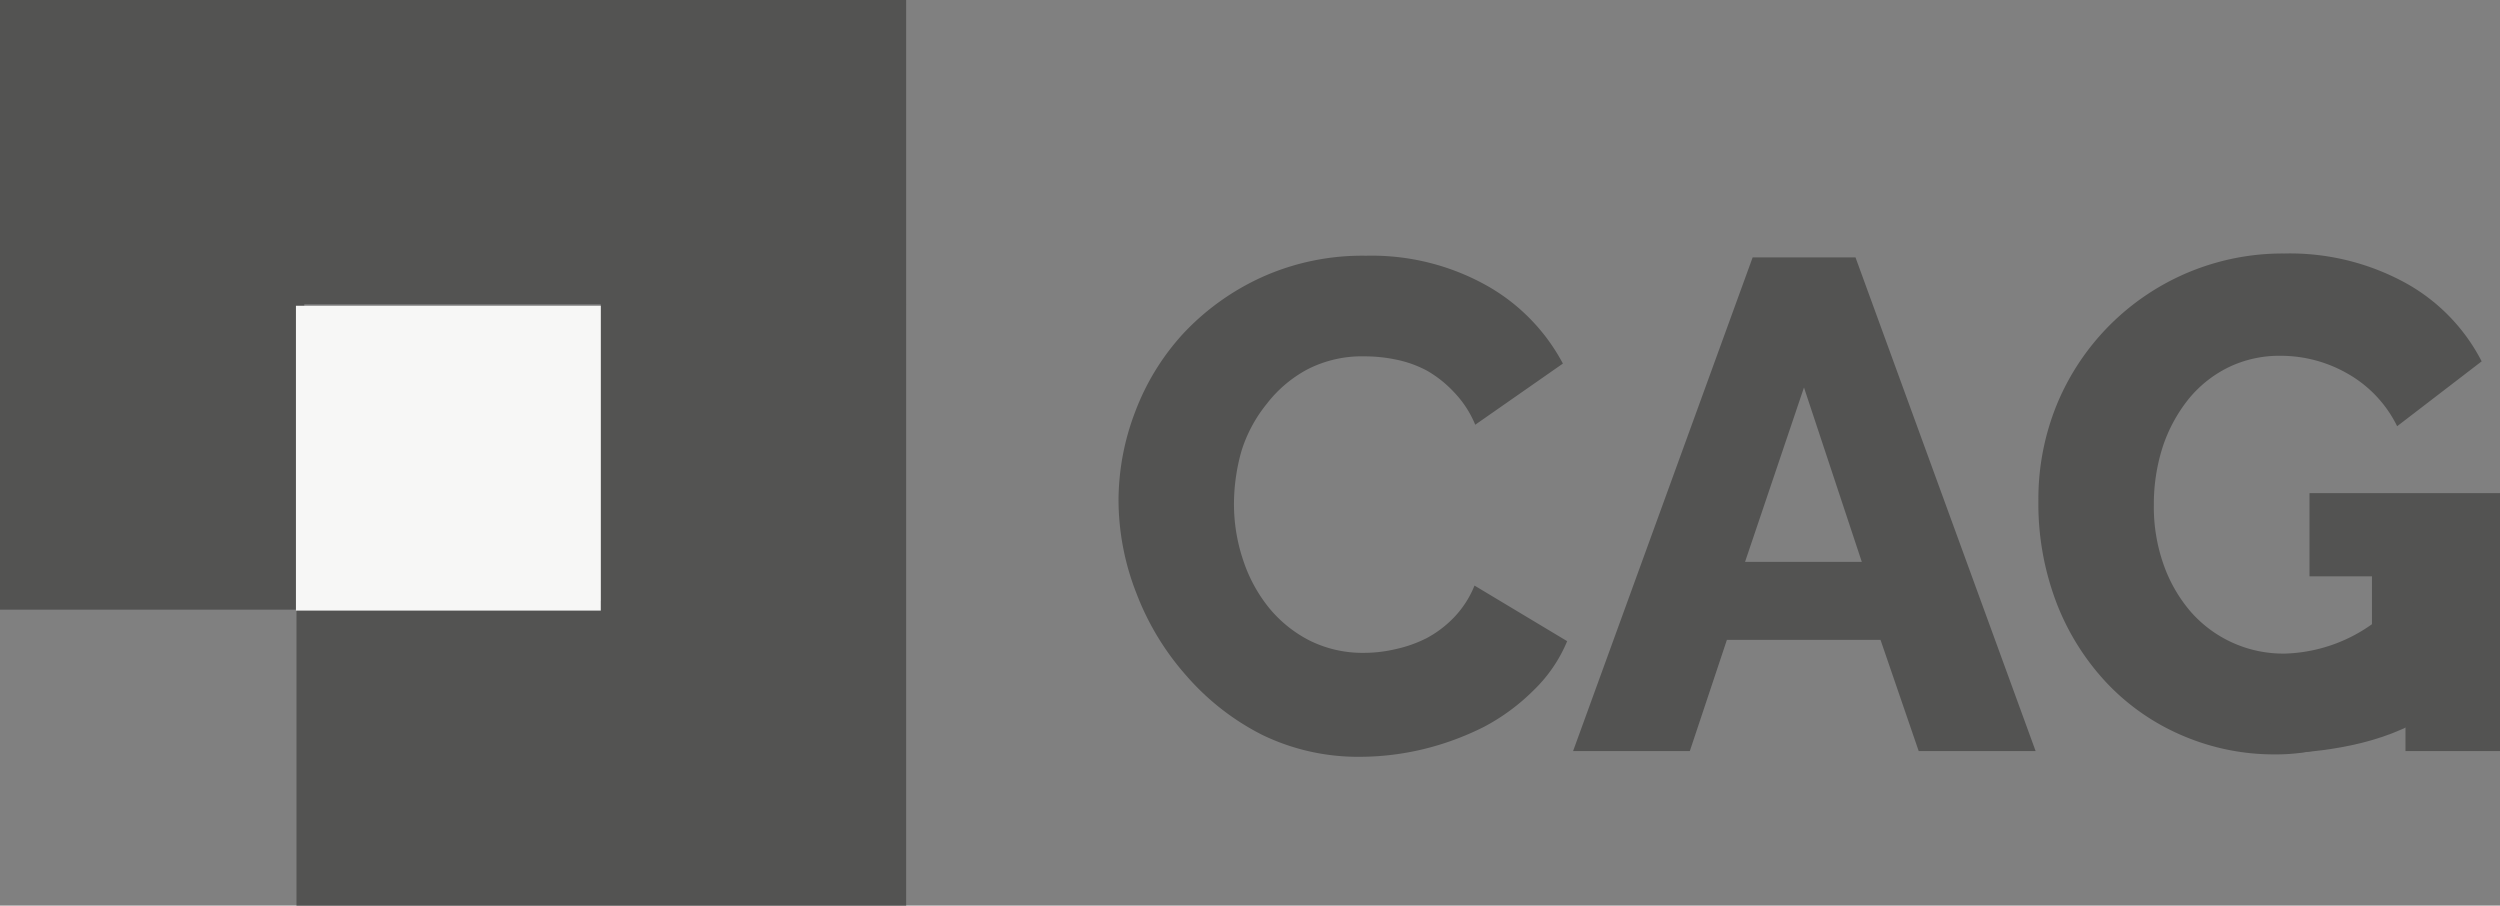 <svg xmlns="http://www.w3.org/2000/svg" viewBox="0 0 134.91 48.87"><rect x="0" y="0" width="134.91" height="48.87" fill="#808080" stroke="none"/><defs><style>.cls-1{fill:#535352;}.cls-2{fill:#f7f7f6;}</style></defs><g id="Laag_2" data-name="Laag 2"><g id="Laag_1-2" data-name="Laag 1"><path class="cls-1" d="M0,0V32.9H16v16h32.9V0ZM32.42,32.42h-16v-16h16Z"/><path class="cls-1" d="M60.36,27a13.44,13.44,0,0,1,.9-4.78,13,13,0,0,1,2.63-4.26,13.42,13.42,0,0,1,4.2-3,13.18,13.18,0,0,1,5.63-1.16,12.72,12.72,0,0,1,6.51,1.61,10.45,10.45,0,0,1,4.11,4.21l-4.73,3.3a5.64,5.64,0,0,0-1.14-1.75A6.21,6.21,0,0,0,77,20a6.11,6.11,0,0,0-1.69-.6,8.28,8.28,0,0,0-1.69-.17,6.43,6.43,0,0,0-3.08.71,6.82,6.82,0,0,0-2.17,1.84A7.65,7.65,0,0,0,67,24.32a10.51,10.51,0,0,0-.41,2.89,9.44,9.44,0,0,0,.49,3,8.1,8.1,0,0,0,1.4,2.59,6.85,6.85,0,0,0,2.22,1.78,6.41,6.41,0,0,0,2.9.65,7.37,7.37,0,0,0,1.71-.2A6.92,6.92,0,0,0,77,34.43a5.88,5.88,0,0,0,1.48-1.13,5.34,5.34,0,0,0,1.09-1.7l5,3a7.84,7.84,0,0,1-1.79,2.63,11.15,11.15,0,0,1-2.71,2,15.22,15.22,0,0,1-3.27,1.2,14.73,14.73,0,0,1-3.38.41,11.87,11.87,0,0,1-5.3-1.18A13.49,13.49,0,0,1,64,36.44,14.44,14.44,0,0,1,61.32,32,13.82,13.82,0,0,1,60.36,27Z"/><path class="cls-1" d="M94.58,13.89h5.55l9.72,26.64h-6.31l-2.06-6H93.19l-2,6h-6.3Zm5.89,16.43-3.12-9.41-3.18,9.41Z"/><path class="cls-1" d="M129.81,37.9a10,10,0,0,1-7,2.81,12.5,12.5,0,0,1-5-1,12.19,12.19,0,0,1-4.07-2.8A13.27,13.27,0,0,1,111,32.59,15,15,0,0,1,110,27a13.47,13.47,0,0,1,1-5.18,13.17,13.17,0,0,1,12.27-8.14,13,13,0,0,1,6.49,1.56,10.1,10.1,0,0,1,4.16,4.26L129.36,23a6.6,6.6,0,0,0-2.61-2.8,7.25,7.25,0,0,0-3.7-1,6.28,6.28,0,0,0-2.79.62,6.43,6.43,0,0,0-2.16,1.72,8.27,8.27,0,0,0-1.39,2.57,10.11,10.11,0,0,0-.48,3.16,9.31,9.31,0,0,0,.52,3.18A7.93,7.93,0,0,0,118.21,33a6.64,6.64,0,0,0,5.11,2.27,8.5,8.5,0,0,0,6.49-3.34v-.83h-5.18V26.61h10.28V40.53h-5.1Z"/><path class="cls-1" d="M122.1,40.65s11.72.58,11.8-7.36l-5.36.61-5.77,4.19Z"/><path class="cls-1" d="M129.61,27.82H128v6.84s2.28-.59,2.26-1-.06-4.24-.06-4.24Z"/><rect class="cls-2" x="15.97" y="16.5" width="16.45" height="16.45"/></g></g></svg>